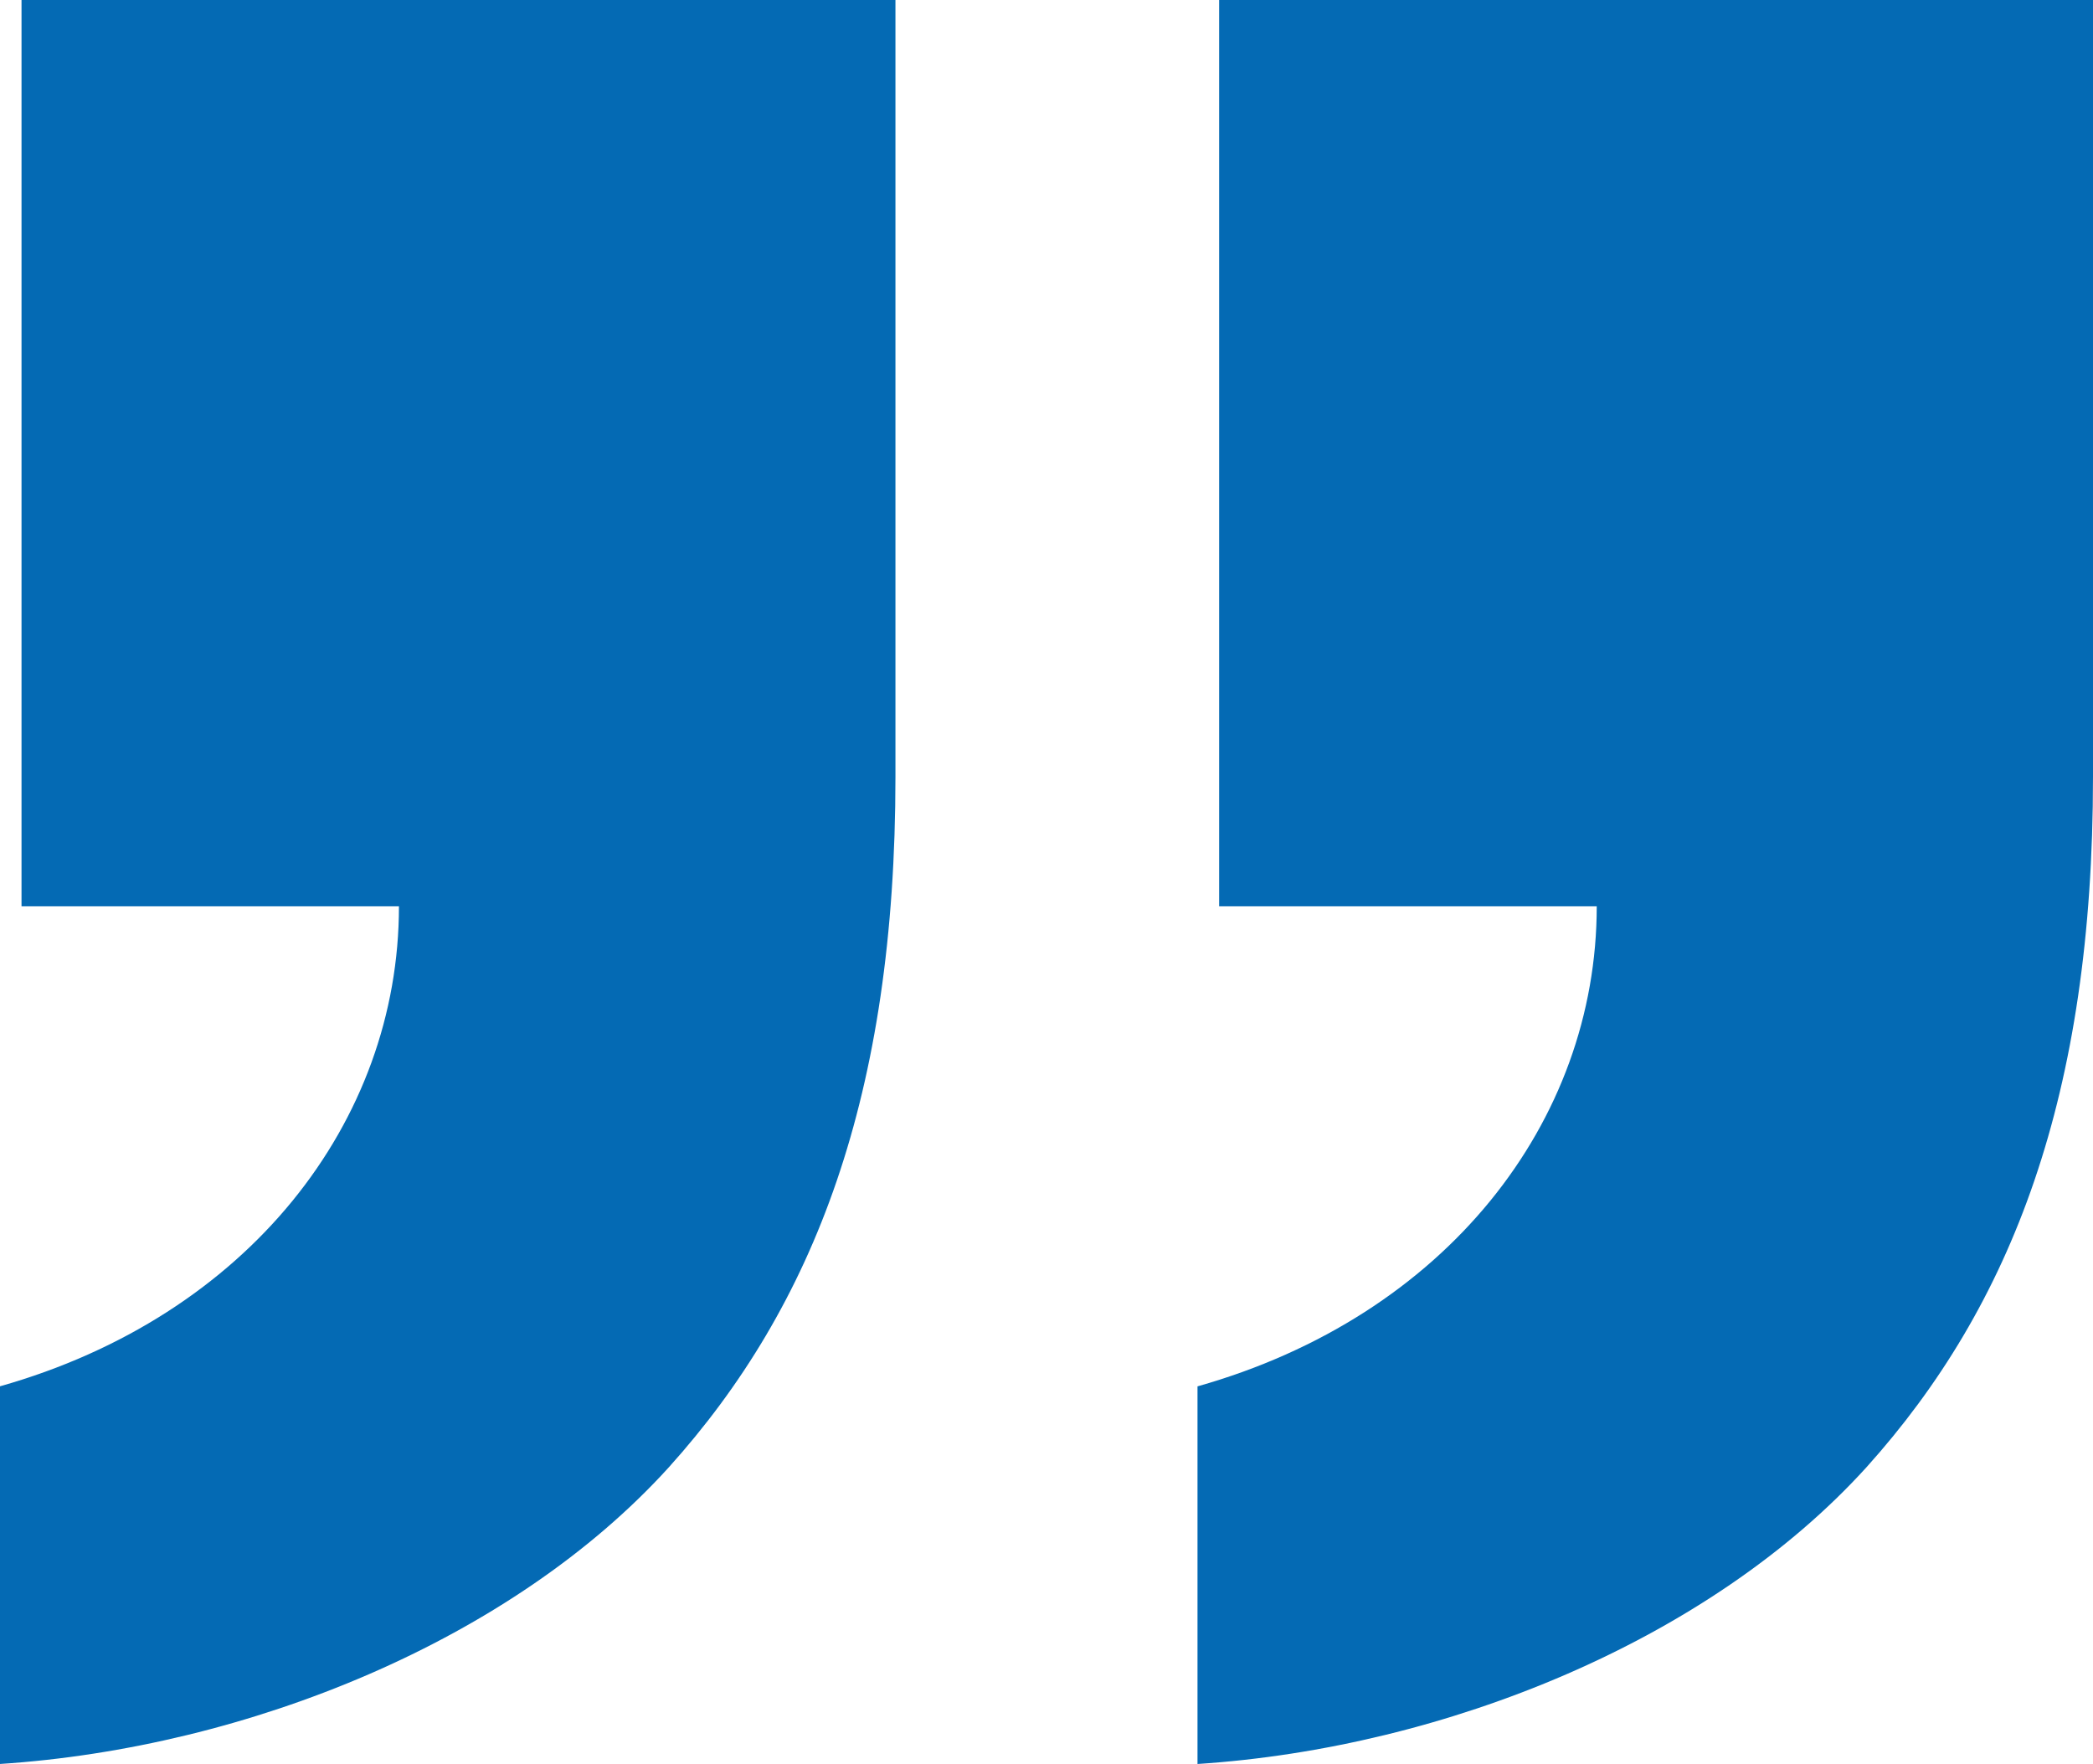 <svg xmlns="http://www.w3.org/2000/svg" width="35.596" height="30"><path d="M15.229 0v13.211c0 5.413-1.376 8.99-3.853 11.742C8.716 27.889 4.22 29.725-.004 30v-6.422c4.22-1.193 6.789-4.495 6.789-8.165H.366V0Zm20.367 0v13.211c0 5.413-1.376 8.989-3.853 11.743-2.661 2.935-7.156 4.771-11.377 5.046v-6.422c4.221-1.193 6.79-4.495 6.79-8.165h-6.422V0Z" fill="#046AB4"/></svg>